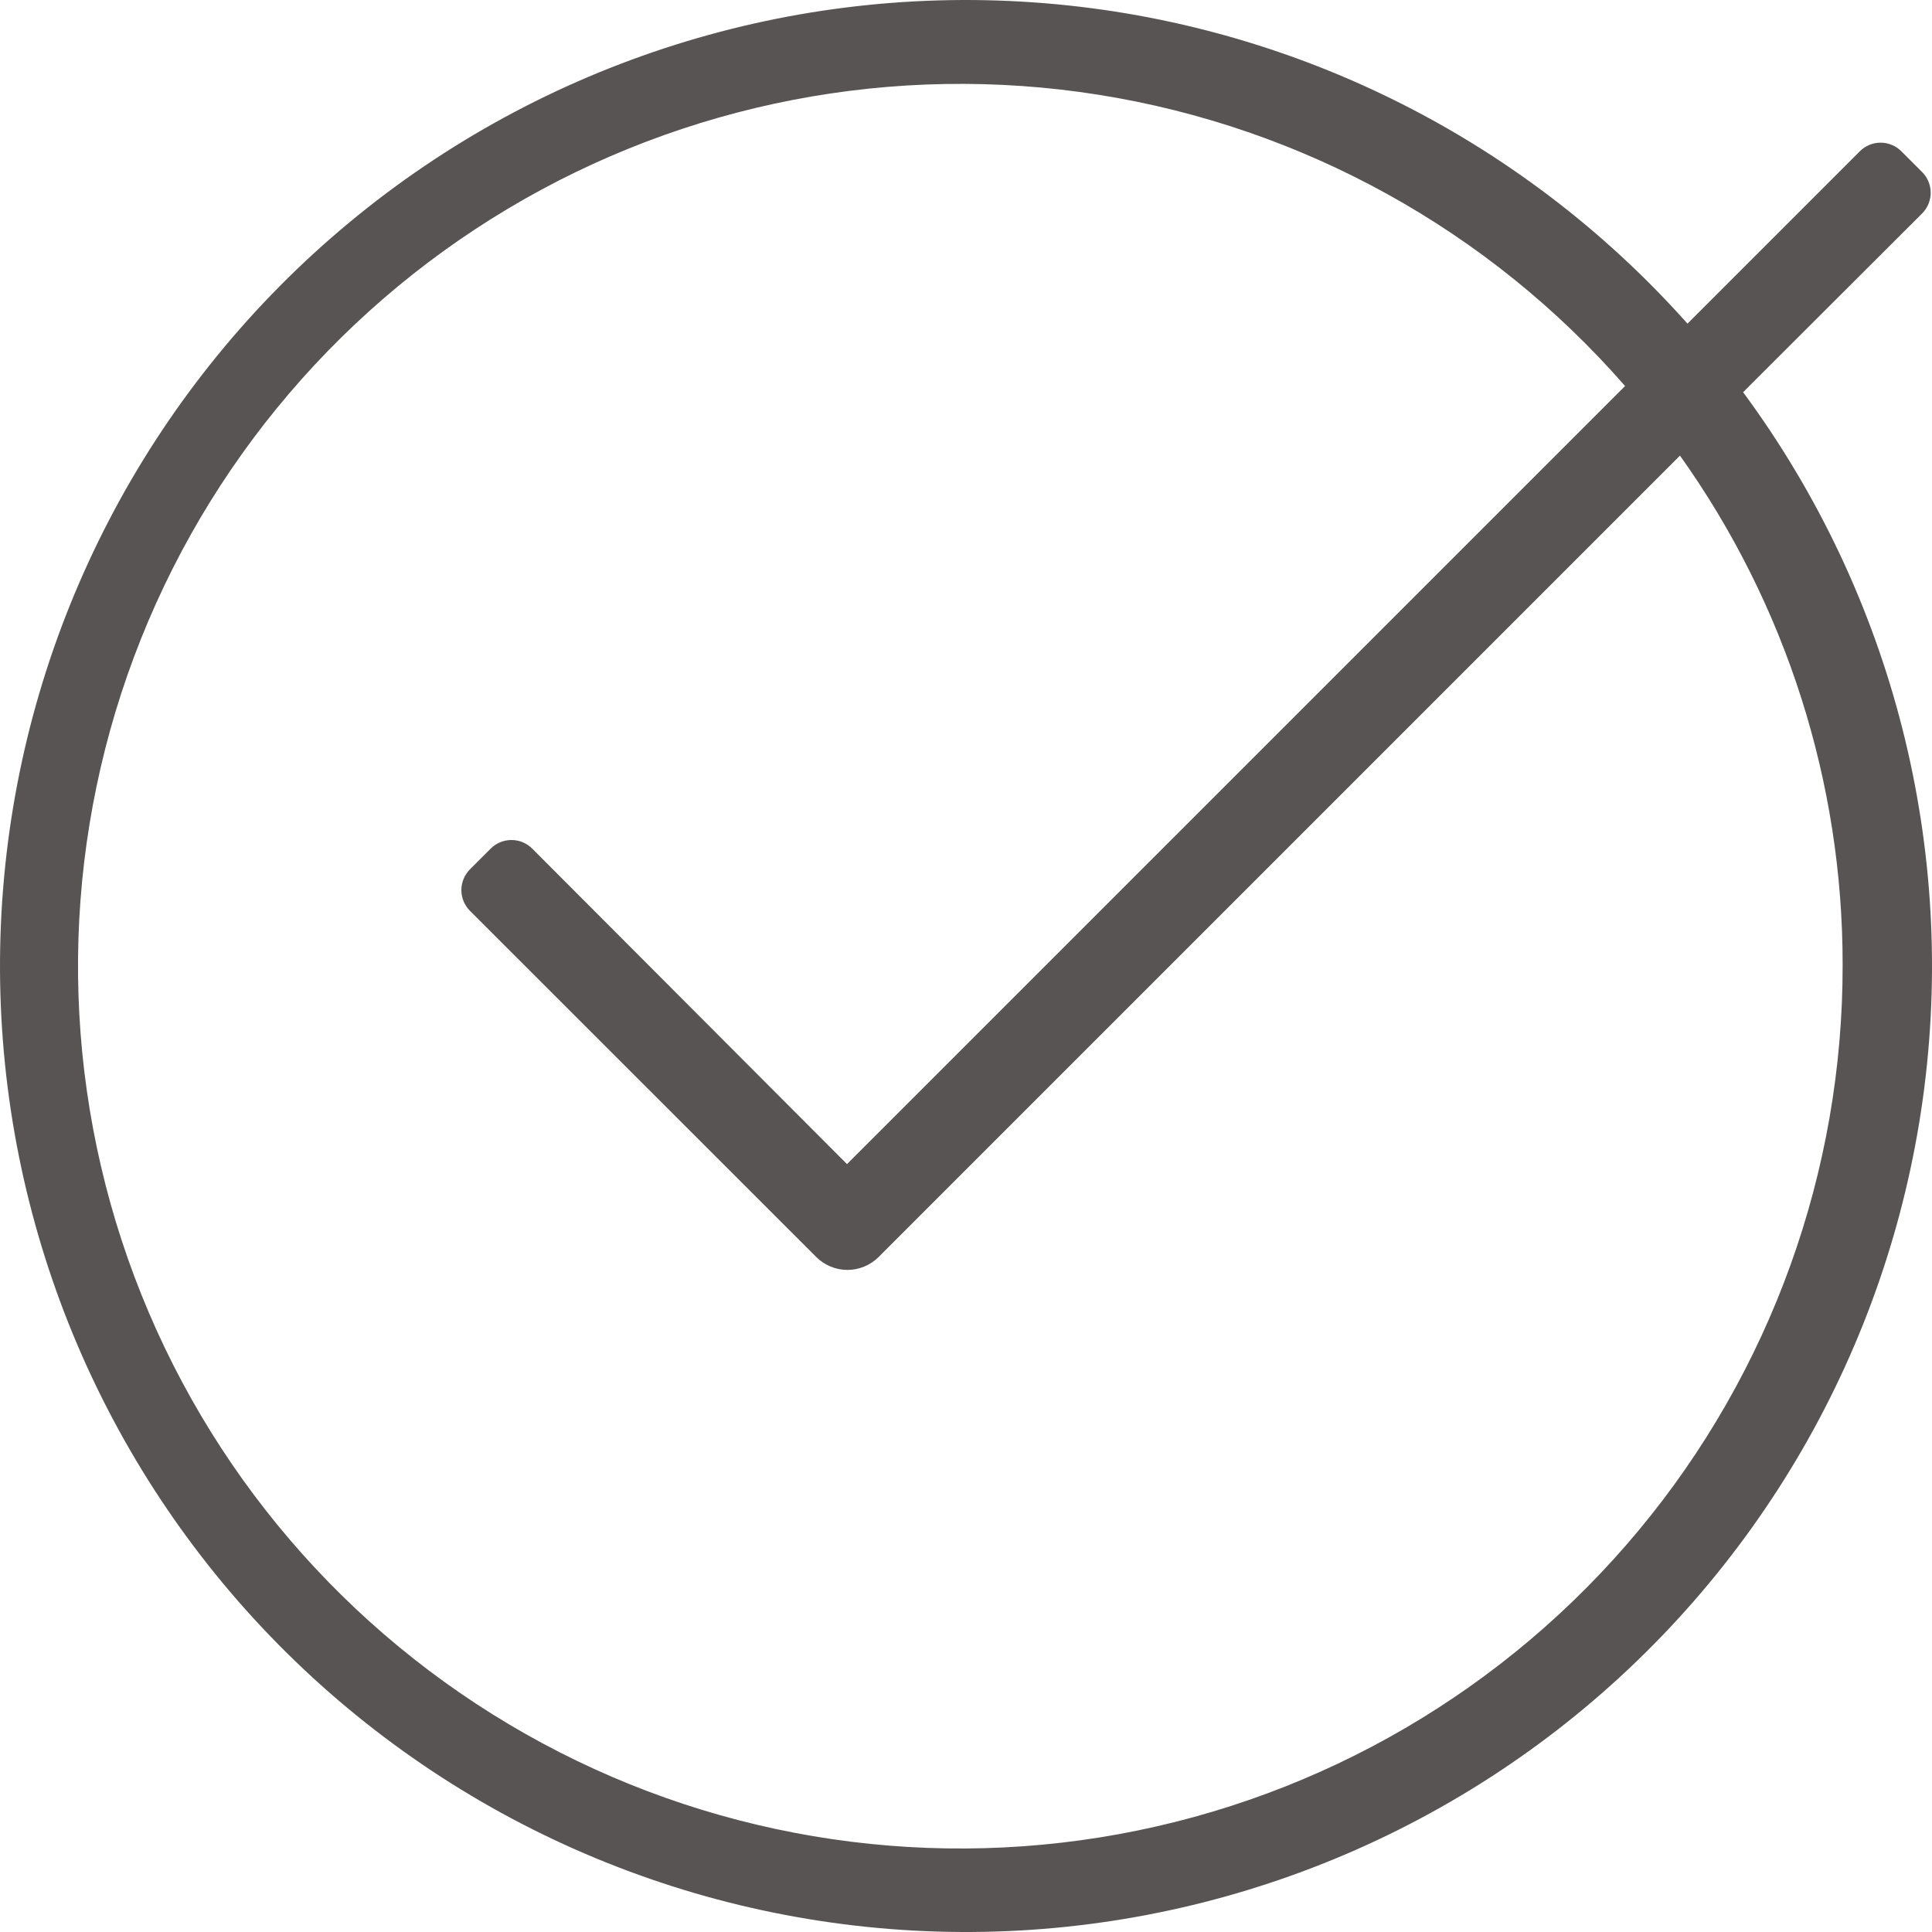 <svg xmlns="http://www.w3.org/2000/svg" width="62" height="62" viewBox="0 0 62 62" fill="none"><path id="Vector" d="M61.681 6.852C61.769 6.765 61.838 6.661 61.886 6.546C61.933 6.432 61.958 6.309 61.958 6.186C61.958 6.062 61.933 5.939 61.886 5.825C61.838 5.71 61.769 5.606 61.681 5.519L61.017 4.855C60.929 4.767 60.825 4.697 60.711 4.65C60.597 4.603 60.474 4.578 60.35 4.578C60.226 4.578 60.104 4.603 59.989 4.65C59.875 4.697 59.771 4.767 59.684 4.855L54.153 10.386C48.767 4.337 41.228 0.636 33.148 0.075C25.069 -0.487 17.09 2.136 10.92 7.382C4.75 12.628 0.878 20.081 0.132 28.145C-0.614 36.21 1.826 44.246 6.929 50.535C12.033 56.823 19.395 60.865 27.441 61.795C35.486 62.725 43.576 60.469 49.98 55.511C56.383 50.552 60.592 43.285 61.706 35.262C62.819 27.24 60.749 19.101 55.938 12.586L61.681 6.852ZM59.132 30.959C59.143 37.595 56.824 44.023 52.578 49.122C48.333 54.222 42.432 57.668 35.904 58.86C29.377 60.052 22.639 58.914 16.865 55.644C11.091 52.374 6.649 47.181 4.314 40.97C1.98 34.759 1.9 27.926 4.09 21.662C6.279 15.399 10.599 10.103 16.295 6.7C21.991 3.297 28.701 2.002 35.254 3.041C41.807 4.081 47.787 7.389 52.15 12.388L27.181 37.357L17.08 27.233C16.992 27.145 16.888 27.076 16.774 27.028C16.66 26.981 16.537 26.957 16.413 26.957C16.289 26.957 16.167 26.981 16.052 27.028C15.938 27.076 15.834 27.145 15.747 27.233L15.082 27.897C14.995 27.985 14.925 28.089 14.878 28.203C14.83 28.317 14.806 28.44 14.806 28.564C14.806 28.688 14.83 28.81 14.878 28.925C14.925 29.039 14.995 29.143 15.082 29.23L26.196 40.34C26.461 40.604 26.82 40.753 27.195 40.753C27.569 40.753 27.929 40.604 28.194 40.34L53.912 14.621C57.312 19.39 59.138 25.102 59.132 30.959Z" fill="#595454"></path></svg>